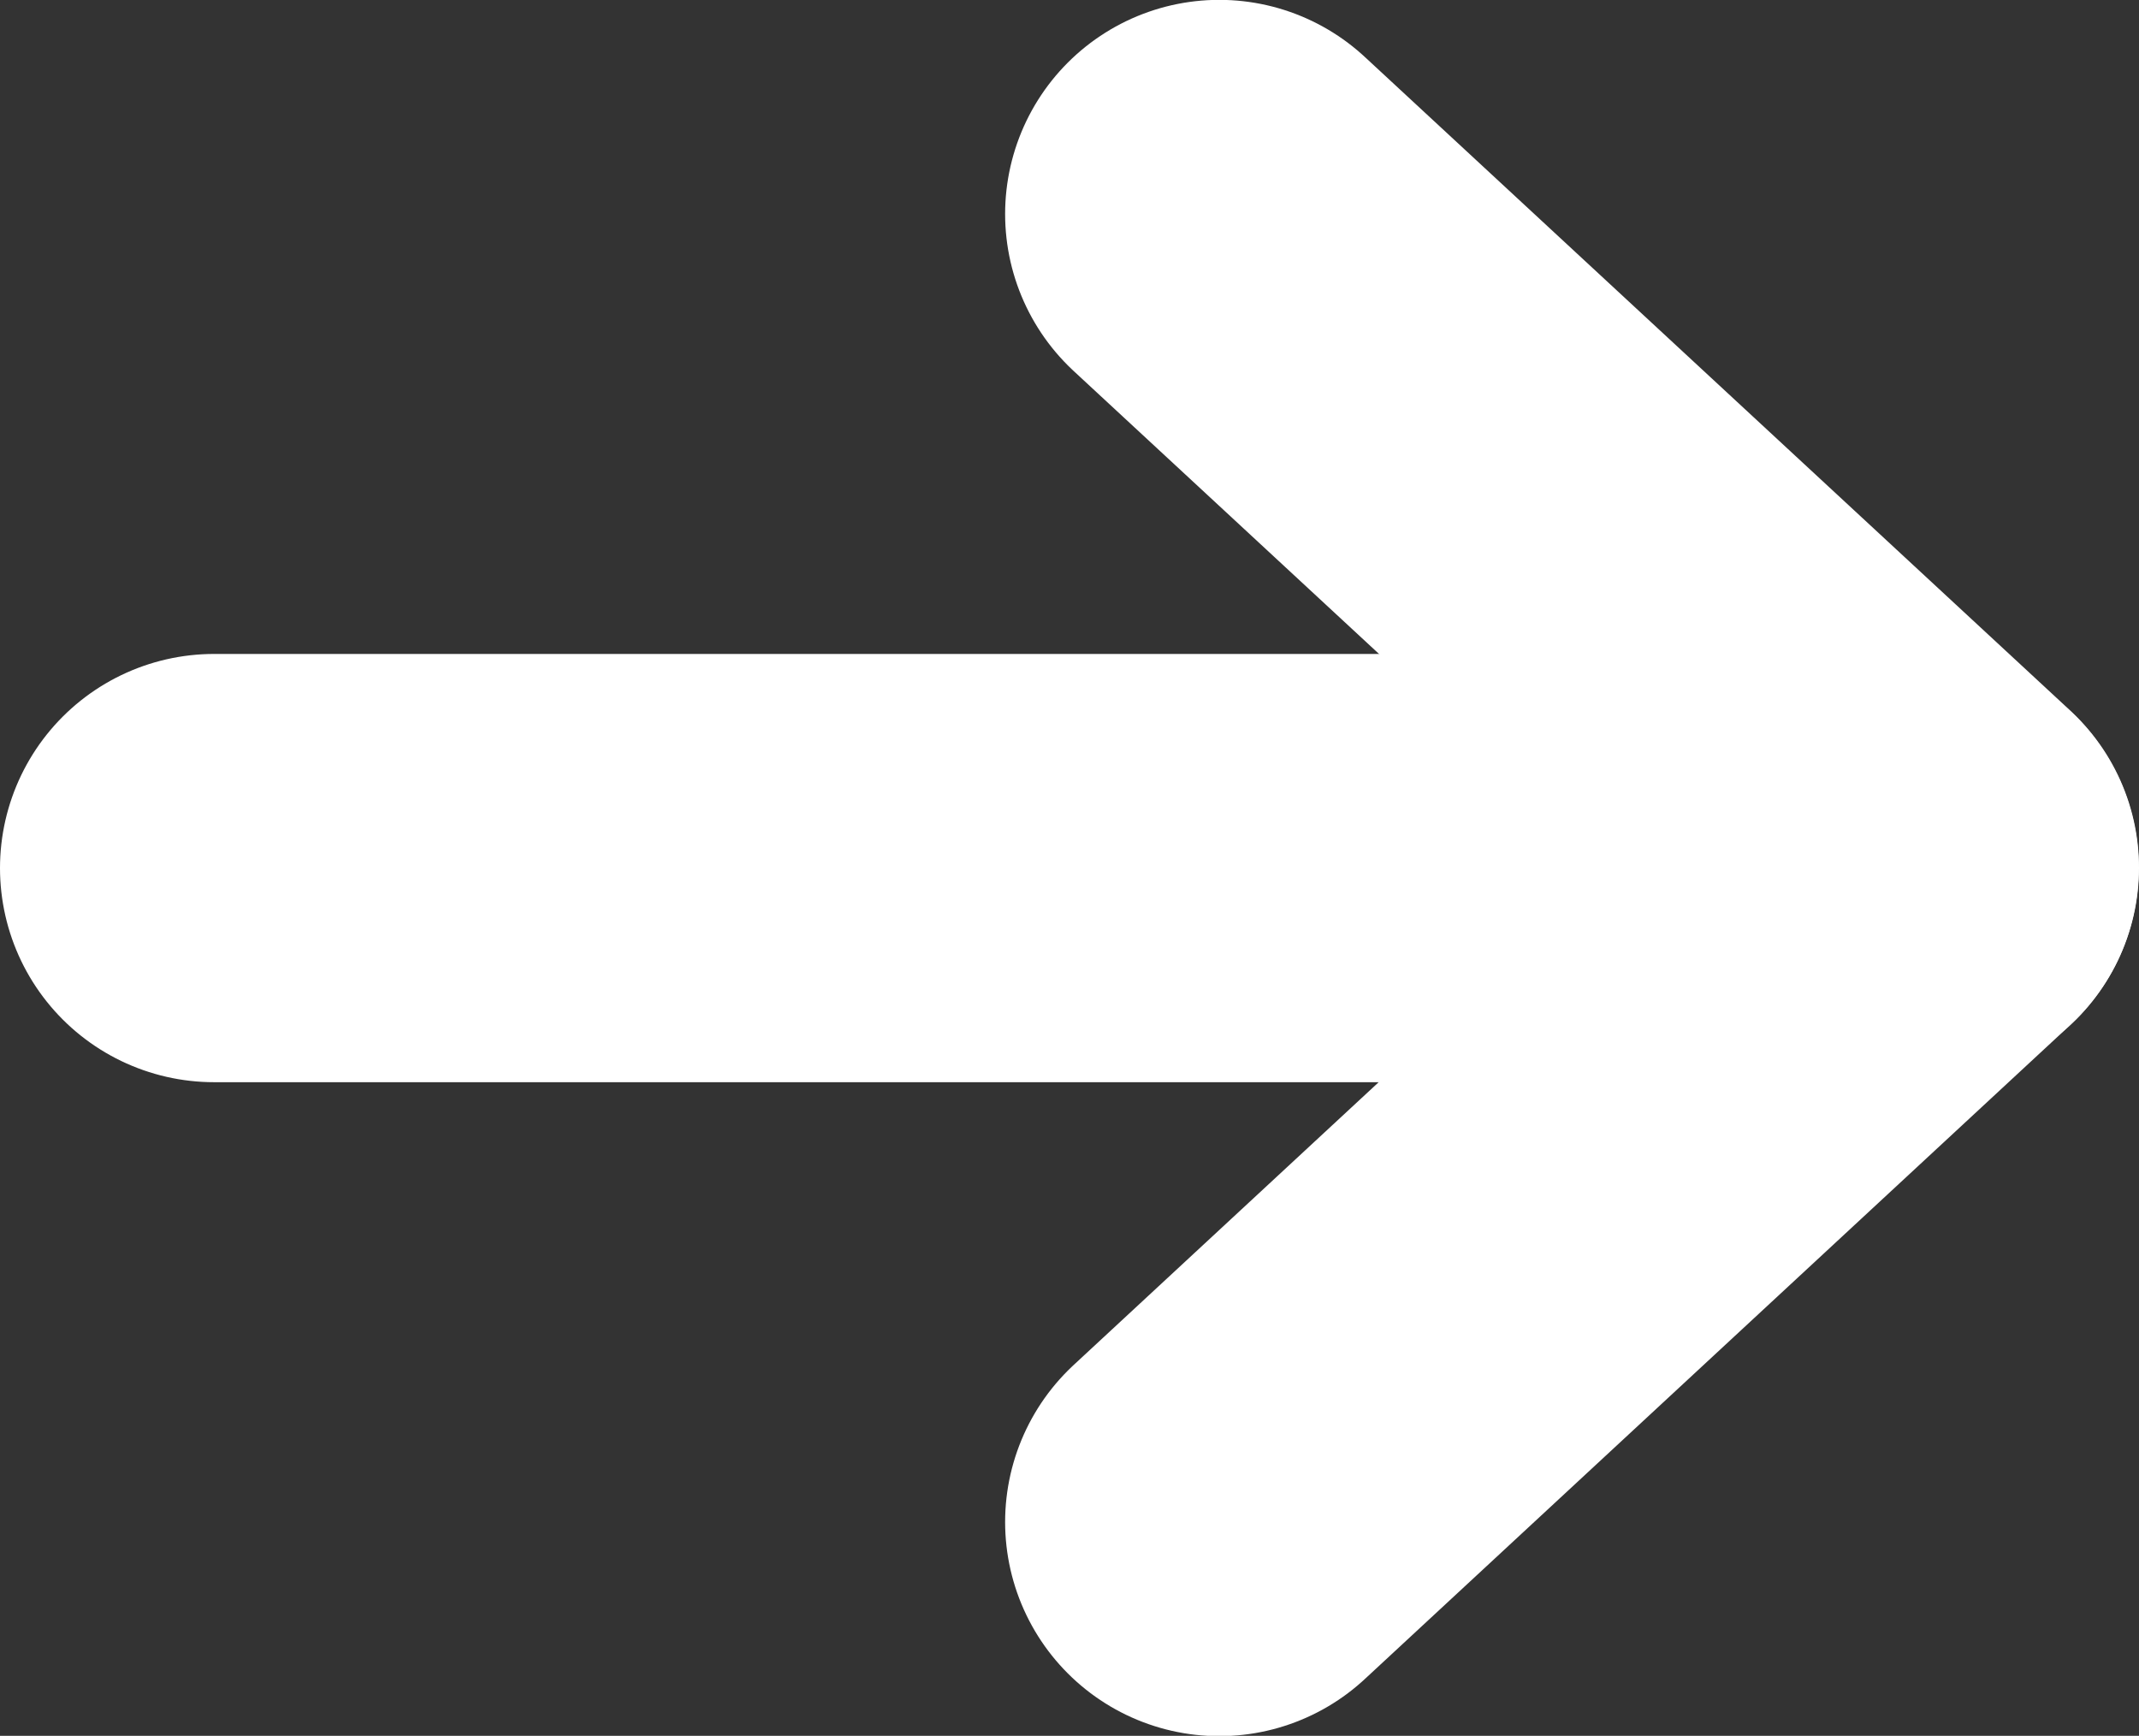 <svg xmlns="http://www.w3.org/2000/svg" width="14.984" height="12.16" viewBox="0 0 14.984 12.16">
  <rect x="0" y="0" width="14.984" height="12.16" fill="#333333" stroke="none"/>
  <g id="Group_1526" data-name="Group 1526" transform="translate(-551.648 -981.96)">
    <path id="Path_2082" data-name="Path 2082" d="M17057.441,7286.08l-4.943-4.58" transform="translate(-16492.309 -6298.041)" fill="none" stroke="#fff" stroke-linecap="round" stroke-width="3"/>
    <path id="Path_2083" data-name="Path 2083" d="M17047.5,7279.5h11.982l-4.941,4.581" transform="translate(-16494.352 -6291.459)" fill="none" stroke="#fff" stroke-linecap="round" stroke-linejoin="round" stroke-width="3"/>
  </g>
</svg>
